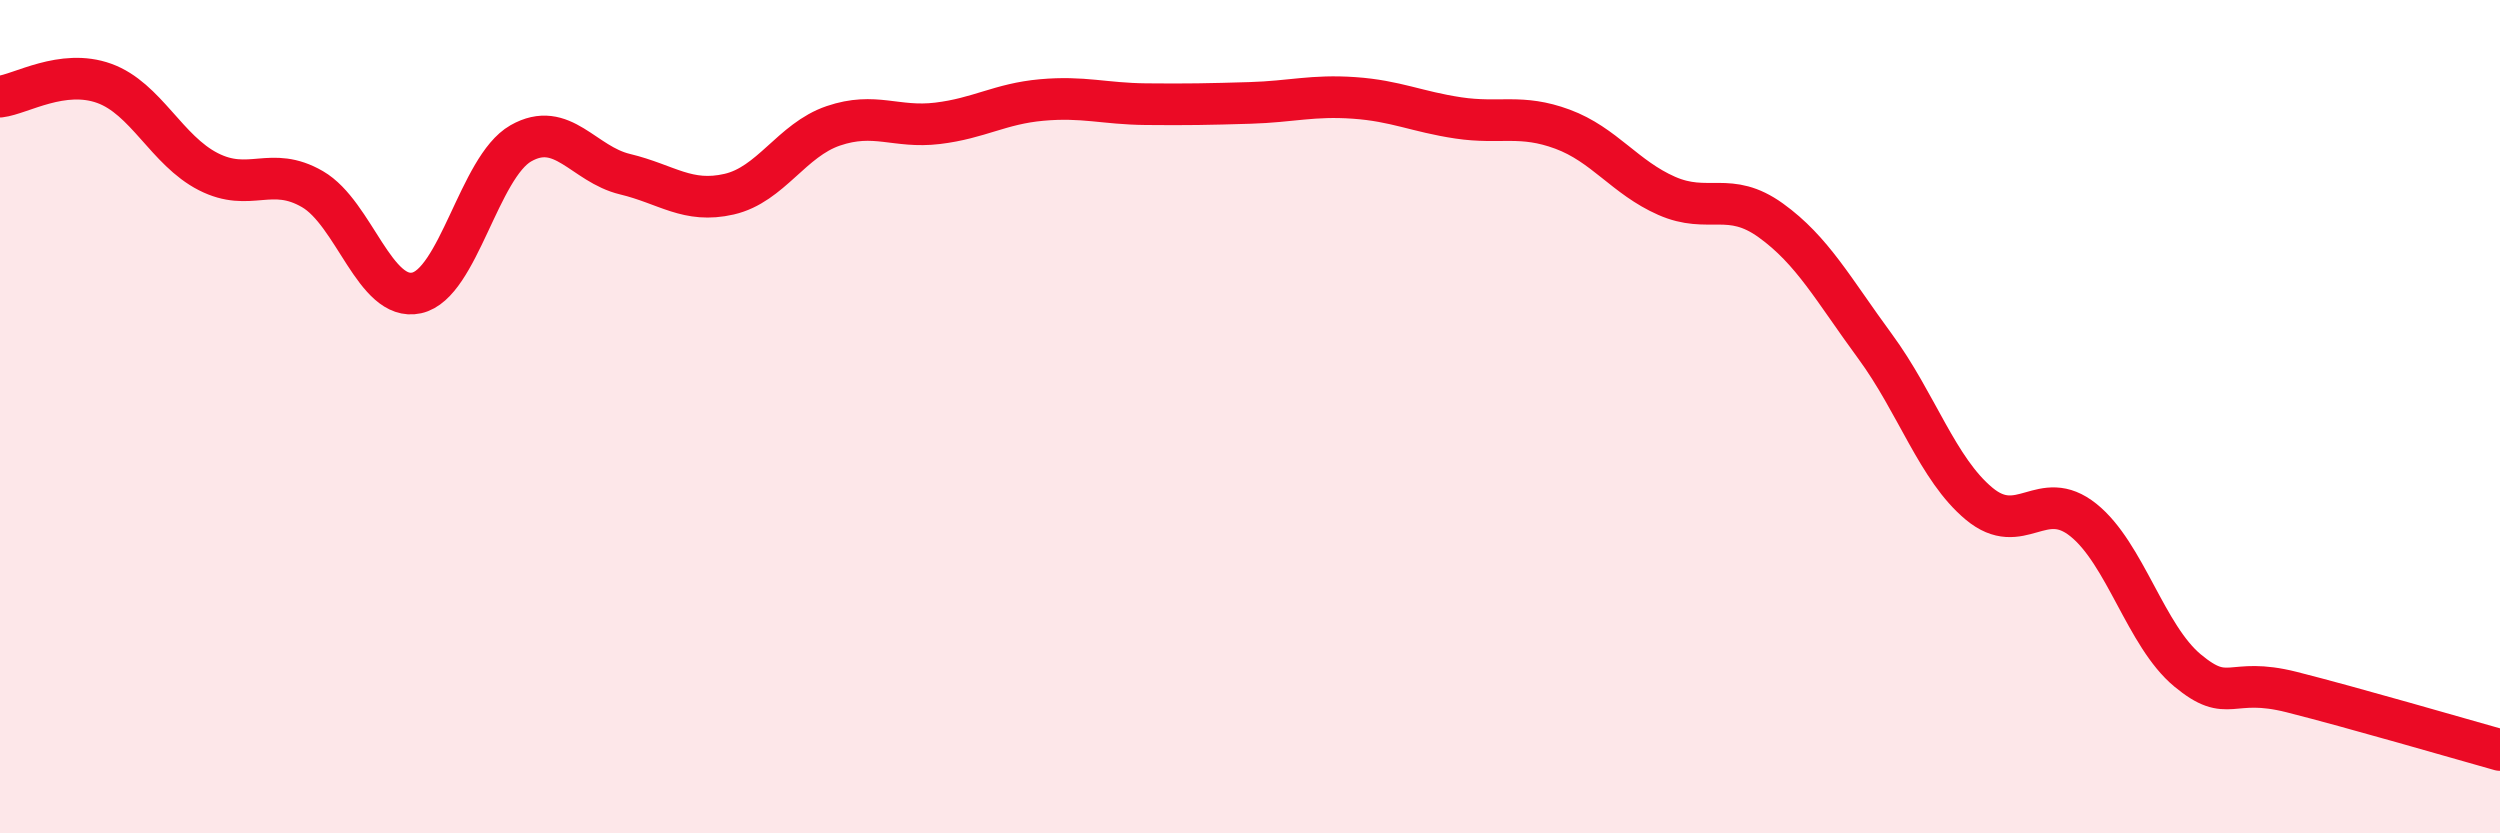
    <svg width="60" height="20" viewBox="0 0 60 20" xmlns="http://www.w3.org/2000/svg">
      <path
        d="M 0,2.32 C 0.5,2.26 1.5,1.64 2.5,2 C 3.5,2.36 4,3.61 5,4.12 C 6,4.63 6.5,3.96 7.5,4.54 C 8.5,5.12 9,7.25 10,7.03 C 11,6.81 11.5,4.01 12.5,3.44 C 13.5,2.87 14,3.94 15,4.18 C 16,4.42 16.5,4.89 17.5,4.66 C 18.5,4.43 19,3.36 20,3.02 C 21,2.68 21.5,3.08 22.5,2.96 C 23.5,2.84 24,2.49 25,2.4 C 26,2.31 26.5,2.49 27.5,2.5 C 28.5,2.51 29,2.5 30,2.47 C 31,2.44 31.5,2.28 32.5,2.35 C 33.5,2.42 34,2.68 35,2.83 C 36,2.98 36.5,2.73 37.5,3.1 C 38.5,3.47 39,4.26 40,4.7 C 41,5.14 41.5,4.57 42.5,5.29 C 43.5,6.01 44,6.95 45,8.31 C 46,9.67 46.5,11.26 47.5,12.09 C 48.5,12.92 49,11.68 50,12.48 C 51,13.28 51.5,15.26 52.5,16.09 C 53.5,16.92 53.5,16.23 55,16.61 C 56.5,16.99 59,17.72 60,18L60 20L0 20Z"
        fill="#EB0A25"
        opacity="0.1"
        stroke-linecap="round"
        stroke-linejoin="round"
      />
      <path
        d="M 0,2.32 C 0.5,2.26 1.5,1.64 2.5,2 C 3.5,2.36 4,3.61 5,4.12 C 6,4.63 6.5,3.96 7.5,4.54 C 8.5,5.12 9,7.25 10,7.03 C 11,6.81 11.5,4.01 12.5,3.44 C 13.5,2.87 14,3.94 15,4.18 C 16,4.42 16.5,4.89 17.5,4.66 C 18.5,4.43 19,3.36 20,3.02 C 21,2.68 21.5,3.08 22.5,2.96 C 23.5,2.84 24,2.49 25,2.4 C 26,2.31 26.5,2.49 27.5,2.5 C 28.5,2.51 29,2.5 30,2.47 C 31,2.44 31.5,2.28 32.5,2.35 C 33.5,2.42 34,2.68 35,2.83 C 36,2.98 36.5,2.73 37.5,3.1 C 38.5,3.47 39,4.26 40,4.7 C 41,5.14 41.5,4.57 42.5,5.29 C 43.5,6.01 44,6.95 45,8.31 C 46,9.67 46.5,11.26 47.5,12.09 C 48.5,12.92 49,11.68 50,12.48 C 51,13.28 51.5,15.26 52.5,16.09 C 53.5,16.92 53.5,16.23 55,16.61 C 56.5,16.99 59,17.72 60,18"
        stroke="#EB0A25"
        stroke-width="1"
        fill="none"
        stroke-linecap="round"
        stroke-linejoin="round"
      />
    </svg>
  